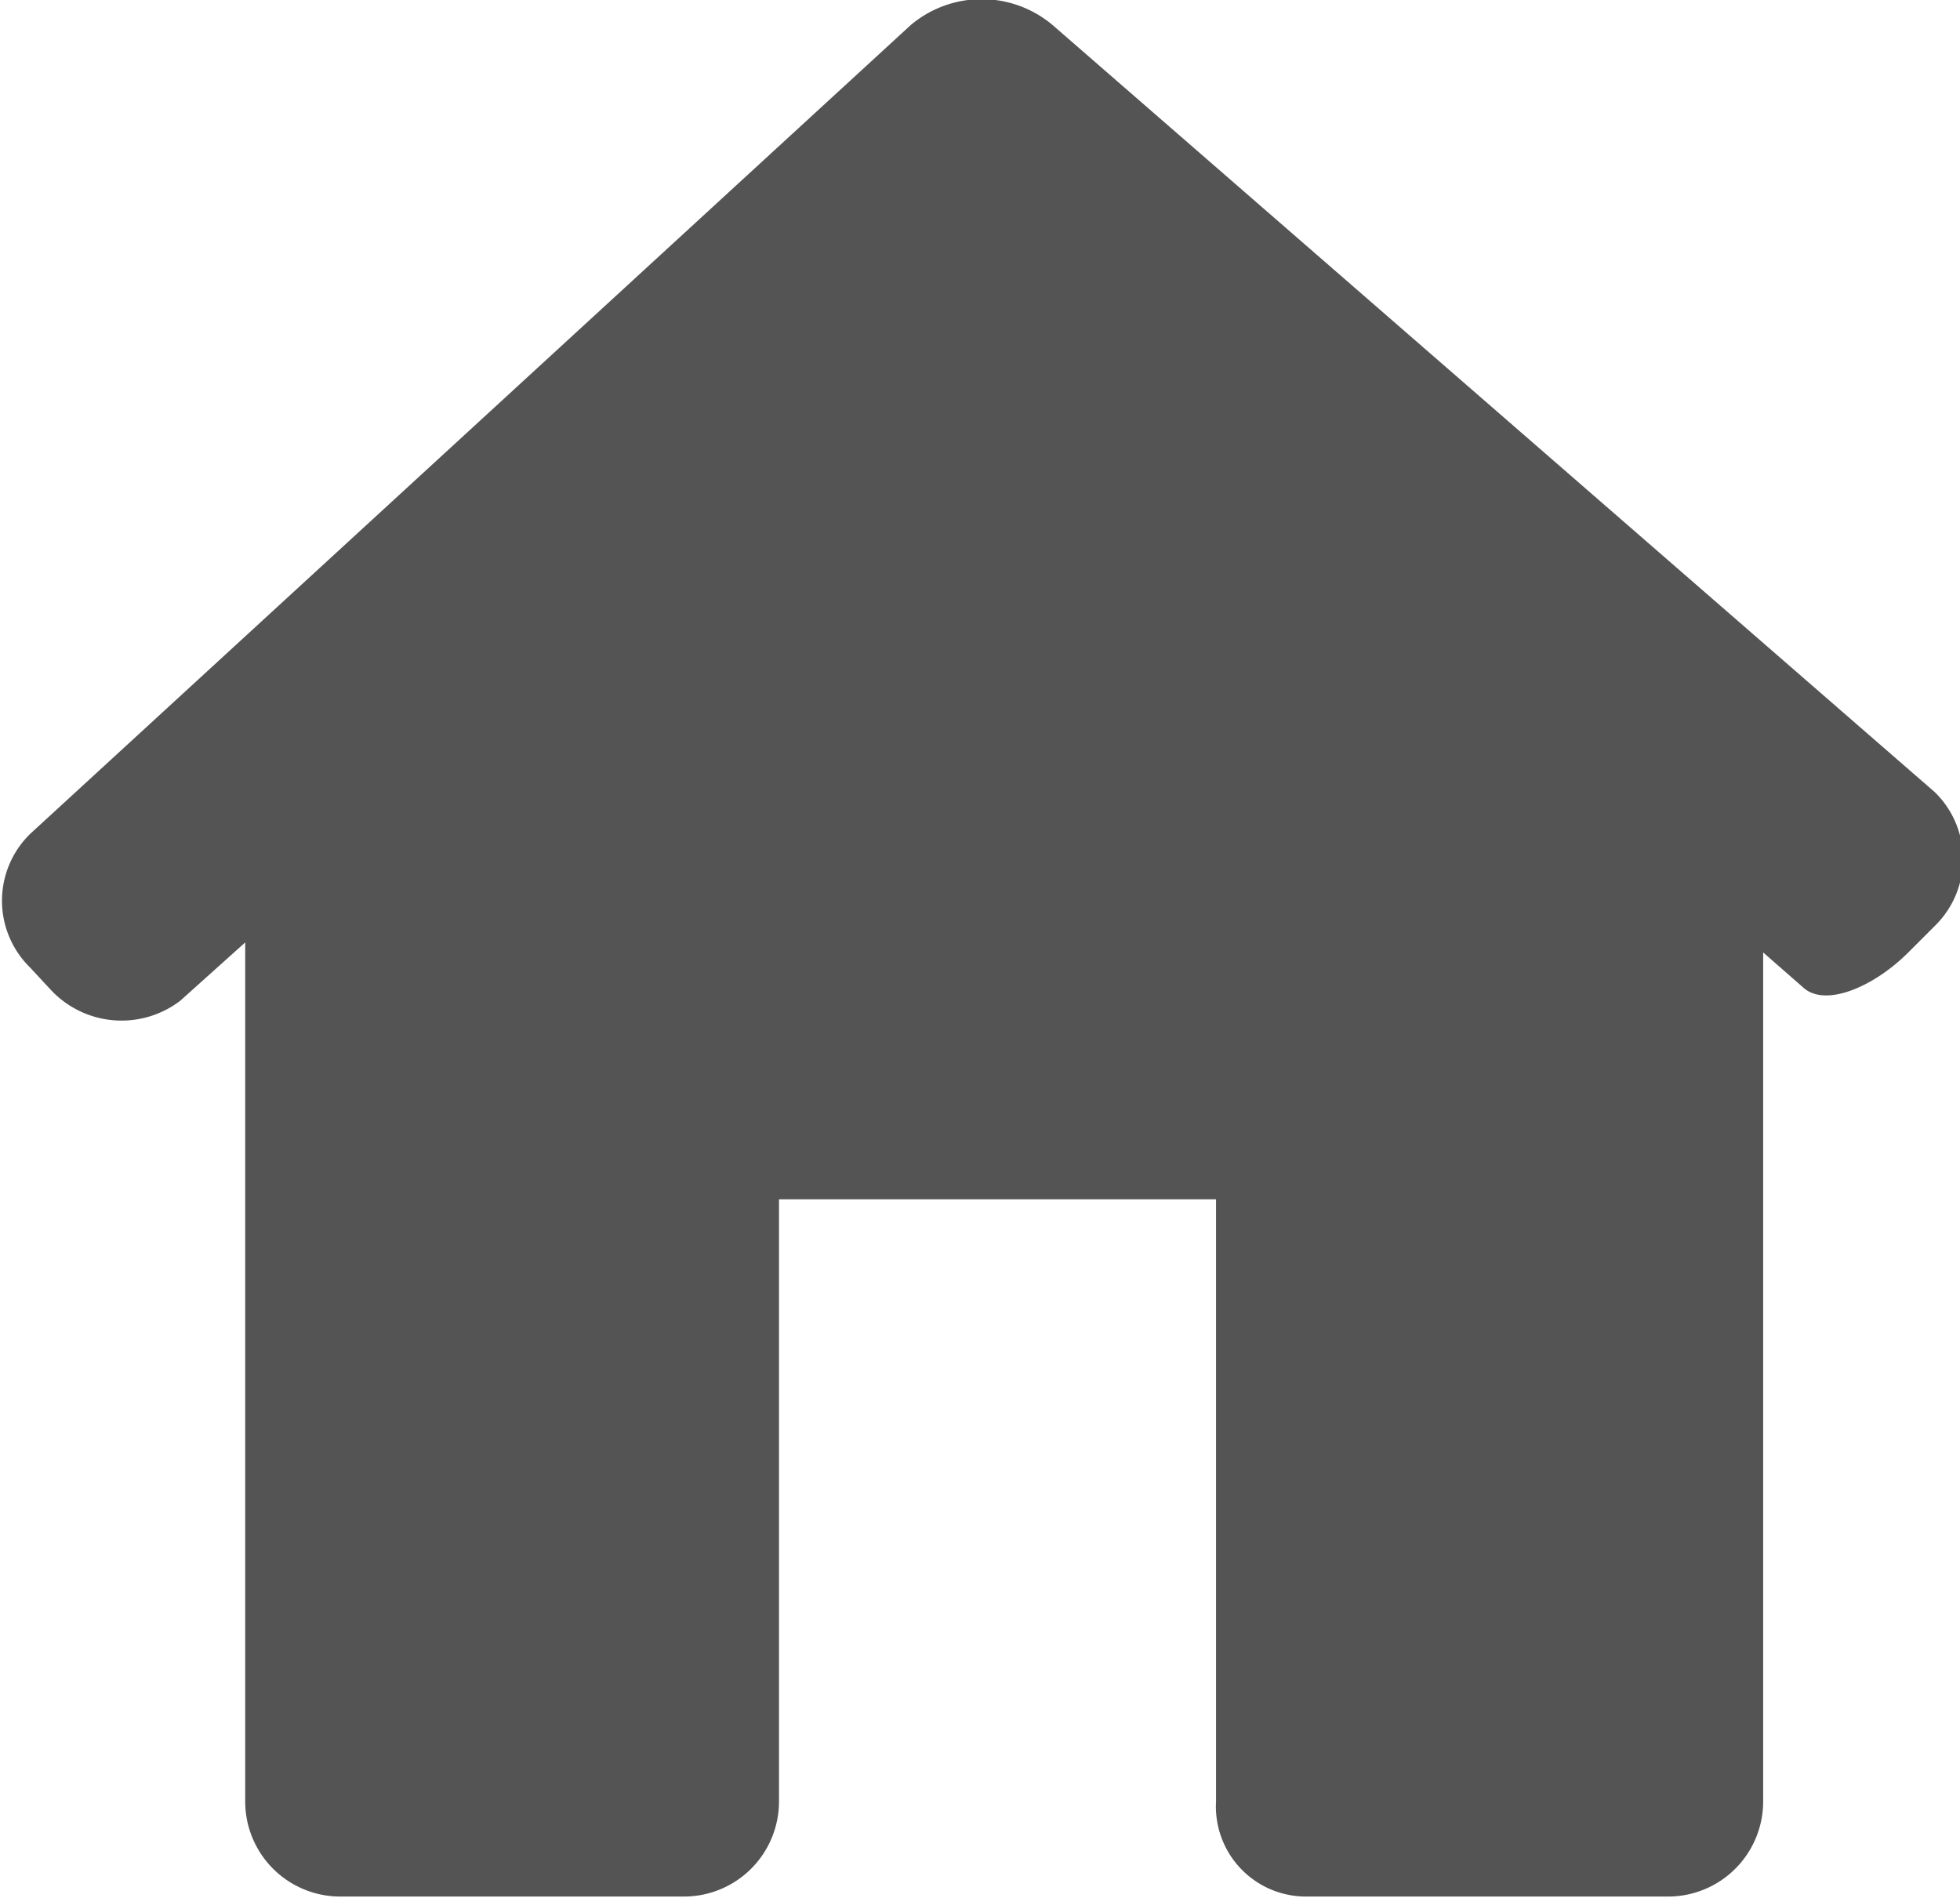 <svg xmlns="http://www.w3.org/2000/svg" viewBox="0 0 11.75 11.38"><title>inmobiliaria-casa icono</title><g id="a811d210-9066-42d9-bd83-26b3701dac33" data-name="Capa 2"><g id="be26351c-4461-4231-a8a8-269a1862052a" data-name="Content"><path d="M11.6,5.55a.56.56,0,0,0,0-.8L6.31.15a.66.66,0,0,0-.85,0L.18,5a.56.56,0,0,0,0,.8l.13.14A.58.58,0,0,0,1.08,6l.39-.35V10.8a.57.57,0,0,0,.57.57H4.1a.57.57,0,0,0,.57-.57V7.19H7.29V10.8a.54.54,0,0,0,.54.57H10a.57.57,0,0,0,.57-.57V5.71l.24.21c.13.12.42,0,.63-.21Zm0,0" fill="#545454"/></g></g></svg>
